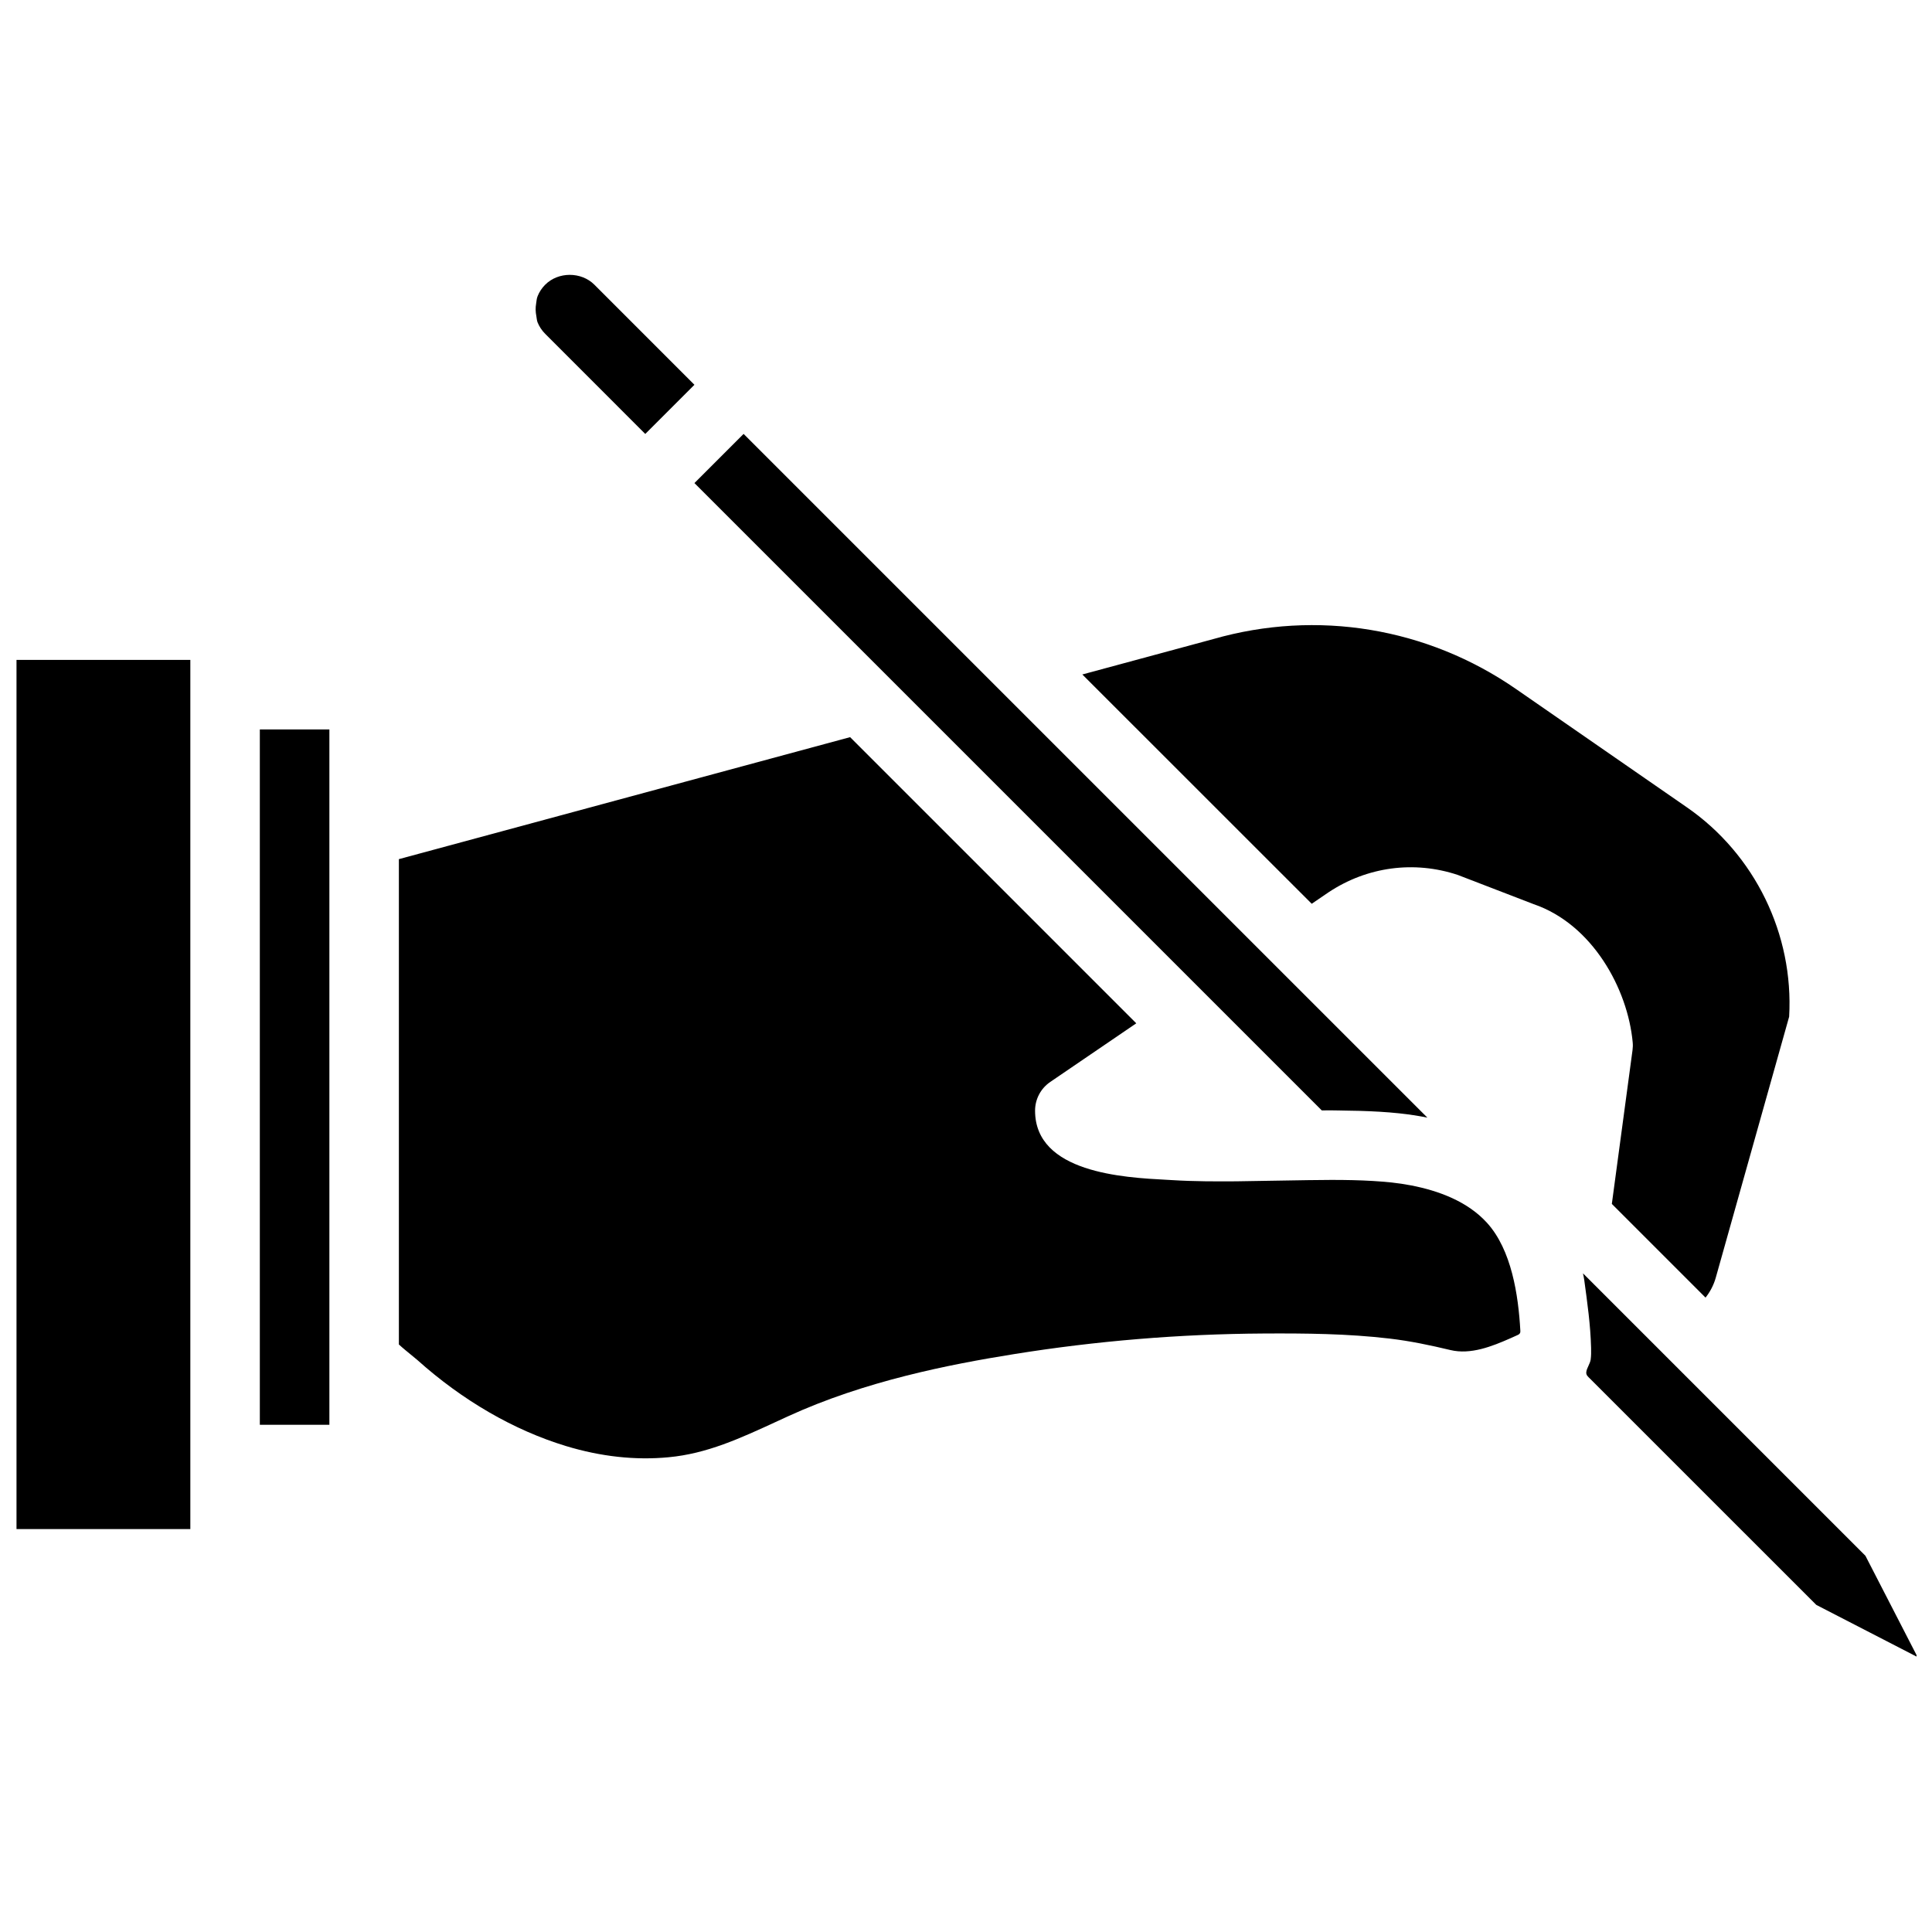 <?xml version="1.0" encoding="UTF-8"?>
<!-- Uploaded to: ICON Repo, www.iconrepo.com, Generator: ICON Repo Mixer Tools -->
<svg width="800px" height="800px" version="1.1" viewBox="144 144 512 512" xmlns="http://www.w3.org/2000/svg">
 <defs>
  <clipPath id="b">
   <path d="m148.09 318h46.906v232h-46.906z"/>
  </clipPath>
  <clipPath id="a">
   <path d="m563 481h88.902v103h-88.902z"/>
  </clipPath>
 </defs>
 <path d="m231.29 502.83v-165.52h-18.43v184.27h18.43z"/>
 <path d="m546.83 497.25c0.094-0.203 0.082-0.434 0.074-0.652-0.523-9.352-2.312-21.383-8.855-28.562-5.148-5.648-12.762-8.477-20.113-9.895-1.695-0.324-3.41-0.582-5.121-0.766-6.531-0.684-13.582-0.766-22.168-0.625l-19.027 0.312c-5.133 0.035-11.141 0.047-17.043-0.324l-1.445-0.082c-11.305-0.59-34.828-1.844-34.828-18.324 0-3.051 1.512-5.898 4.027-7.609l22.793-15.535-75.836-75.836-119.58 32.328v128.62c1.031 0.957 2.508 2.148 3.18 2.699 0.711 0.57 1.301 1.051 1.676 1.383 11.996 10.762 25.633 18.648 39.441 22.84 9.215 2.793 18.352 3.805 27.16 2.965 10.18-0.949 18.879-4.957 28.949-9.602l2.664-1.227c20.434-9.379 42.758-13.746 59.926-16.5 21.727-3.492 43.965-5.336 66.105-5.465 11.168-0.066 22.352 0.035 33.453 1.344 5.481 0.645 10.781 1.762 16.113 3.039 5.352 1.289 11.047-0.977 15.867-3.106 0.609-0.266 1.215-0.543 1.824-0.82 0.297-0.121 0.609-0.277 0.766-0.602z"/>
 <g clip-path="url(#b)">
  <path d="m194.44 530.79v-211.91h-46.066v230.34h46.066z"/>
 </g>
 <path d="m484 401.93-142.94-142.94-13.027 13.027 166.25 166.25c0.922-0.008 1.824-0.008 2.719-0.008 1.289 0 2.461 0.055 3.695 0.066 1.18 0.02 2.434 0.027 3.586 0.066 3.613 0.109 7.106 0.293 10.492 0.652 2.59 0.277 5.086 0.652 7.492 1.141z"/>
 <path d="m286.08 224.45c-0.195 1.113-0.164 2.203 0.055 3.316 0.109 0.562 0.121 1.152 0.332 1.676 0.453 1.105 1.125 2.137 2.019 3.031l26.516 26.527 13.027-13.027-26.516-26.527c-3.484-3.473-9.555-3.473-13.027 0-0.895 0.895-1.566 1.926-2.008 3.031-0.27 0.629-0.285 1.309-0.398 1.973z"/>
 <path d="m491.62 383.51 4.414-3.012c10.254-6.828 22.73-8.484 34.312-4.625l20.086 7.738c15.535 5.309 24.949 22.406 26.25 36.633 0.066 0.691 0.047 1.371-0.047 2.062l-5.481 40.742 24.832 24.832c1.234-1.559 2.164-3.344 2.707-5.269l19.449-69.176c1.242-21.828-9.074-43.016-27.078-55.473l-45.312-31.371c-23.496-16.262-52.719-21.109-80.195-13.238l-34.727 9.387z"/>
 <g clip-path="url(#a)">
  <path d="m652.18 583.15-13.82-26.848c-2.035-2.035-4.074-4.082-6.117-6.117-5.031-5.031-10.062-10.07-15.102-15.102-6.414-6.414-12.816-12.816-19.227-19.227-6.172-6.172-12.336-12.336-18.512-18.512l-12.938-12.938c-0.984-0.984-1.961-1.988-2.957-2.957 0.121 0.555 0.238 1.125 0.324 1.695 0.82 6.027 1.676 12.004 1.824 18.094 0.02 1.012 0.027 2.047-0.109 3.059-0.164 1.113-1.059 2.293-1.16 3.289-0.094 0.848 0.406 1.188 1.078 1.859 0.984 0.996 1.98 1.98 2.977 2.977l35.852 35.852c6.457 6.457 12.918 12.906 19.375 19.367 0.562 0.562 1.125 1.113 1.676 1.676z"/>
 </g>
</svg>